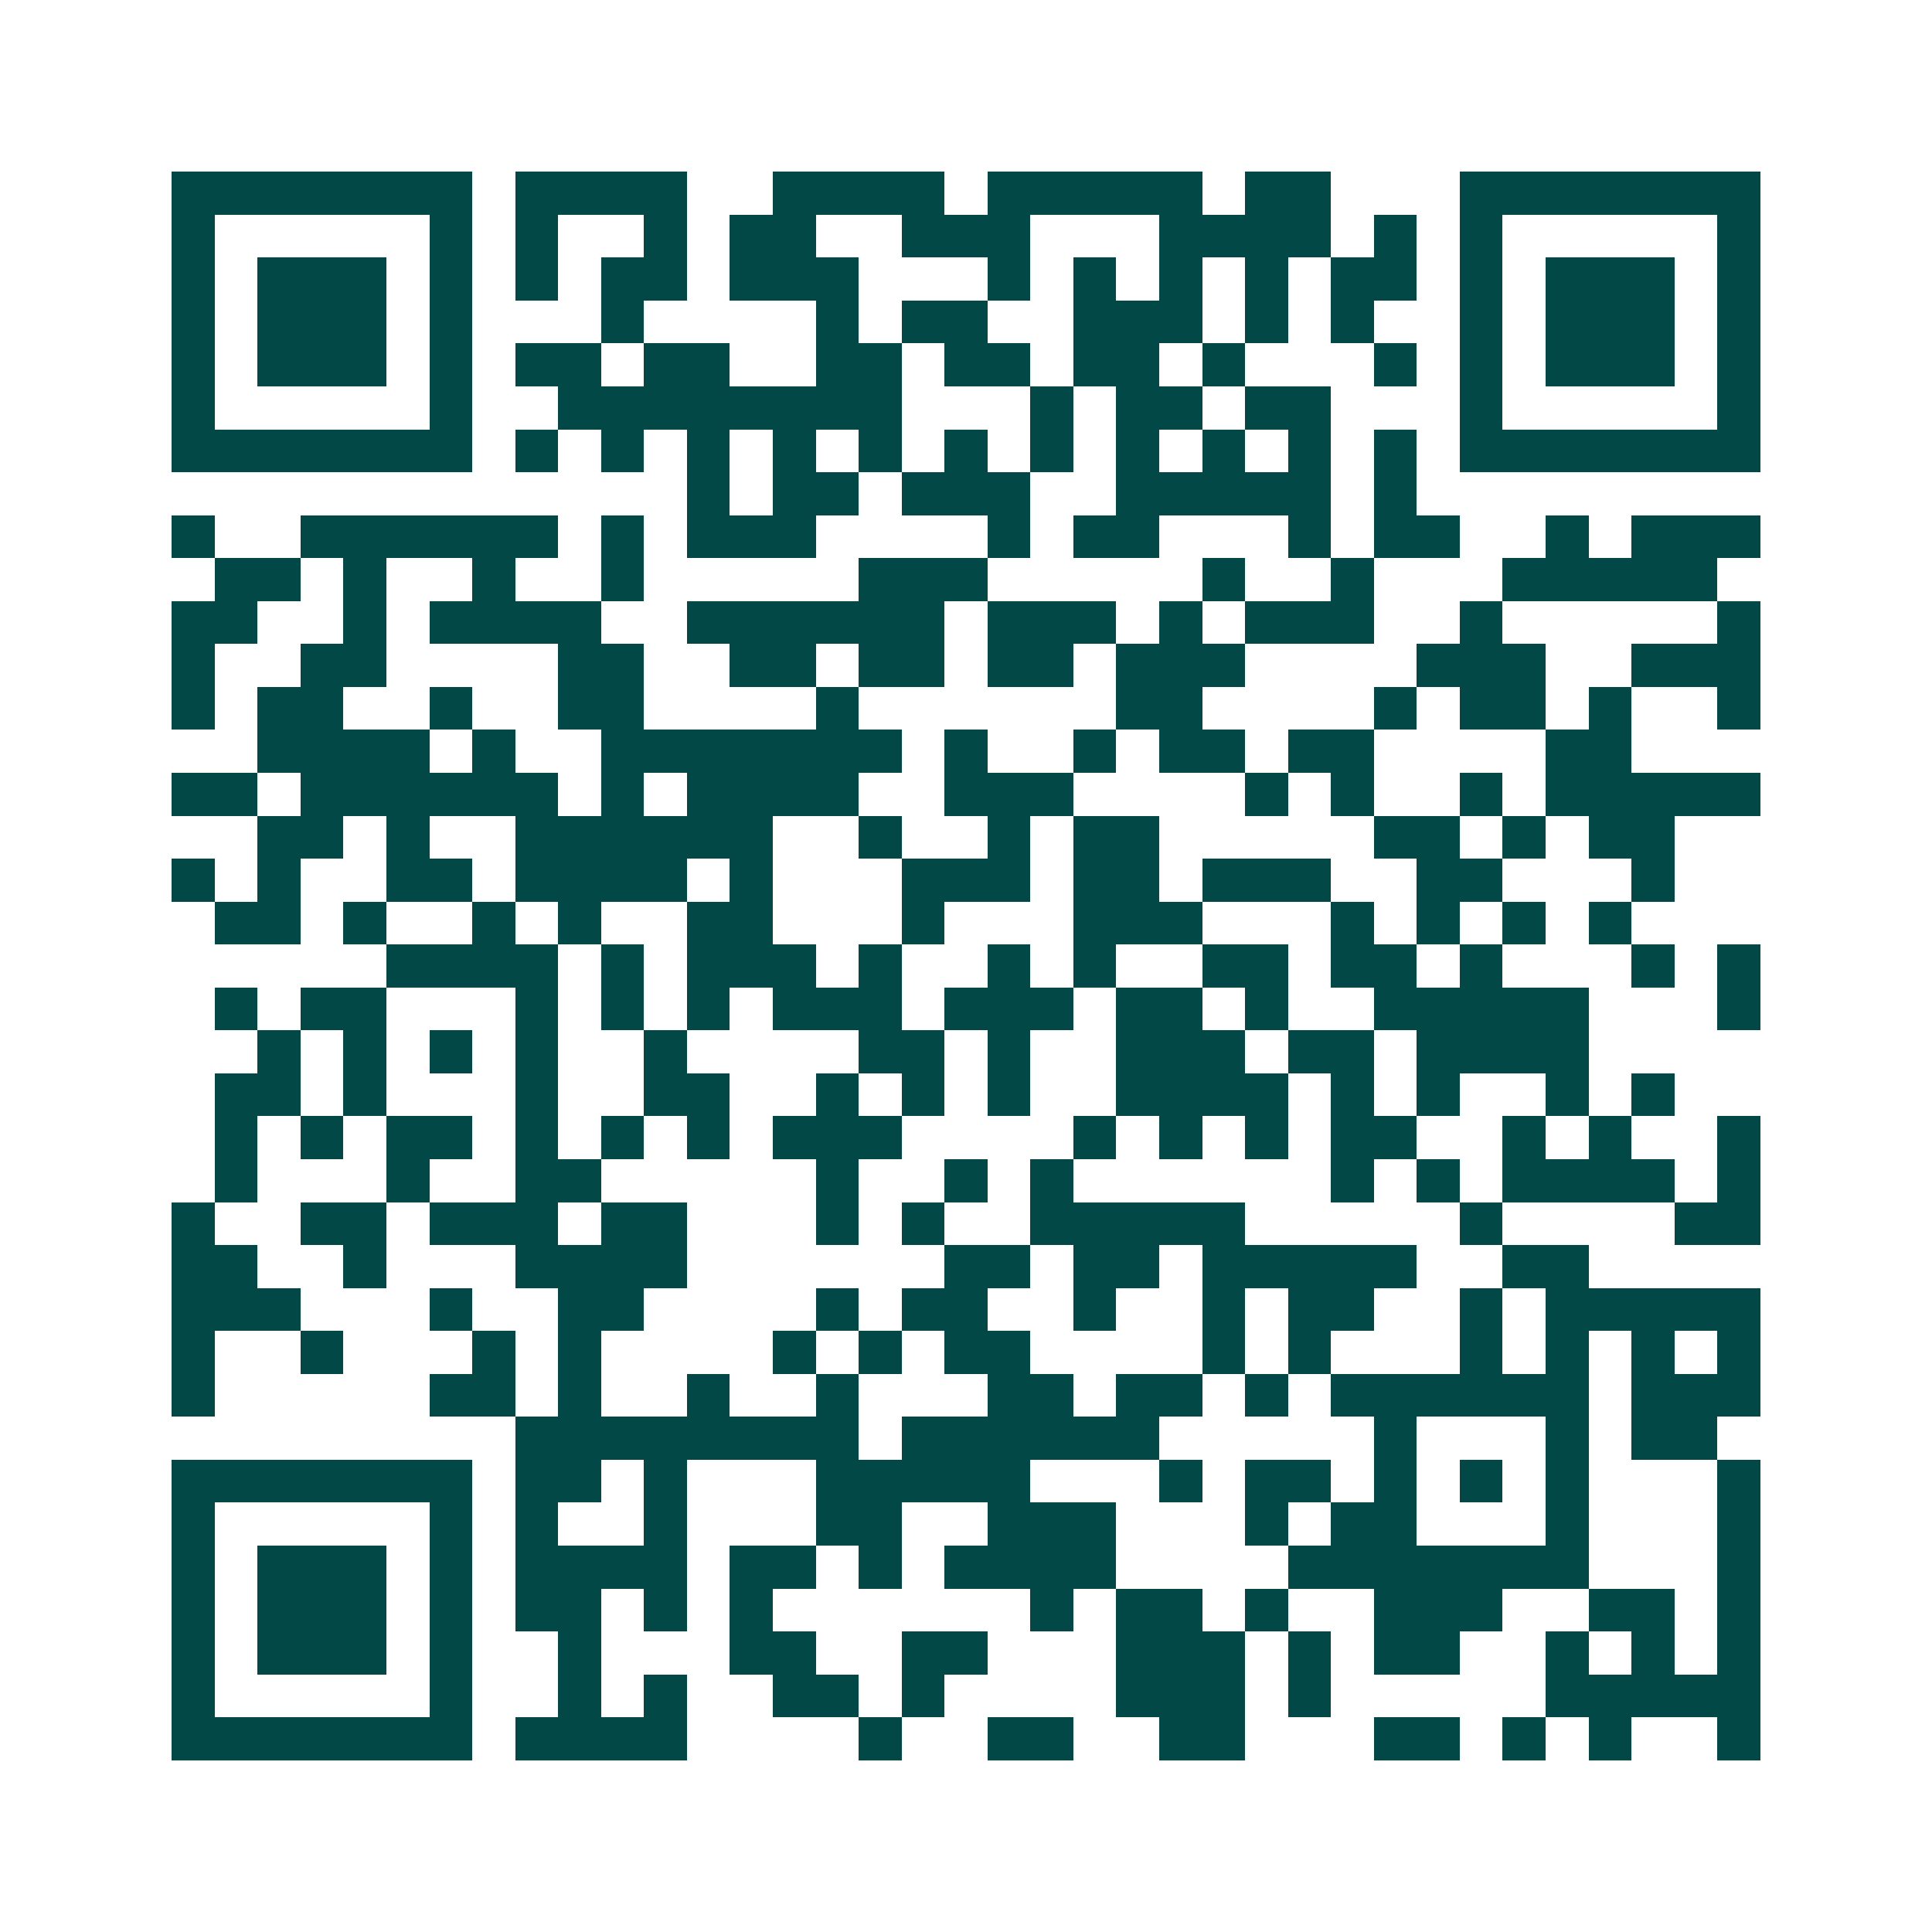 <svg xmlns="http://www.w3.org/2000/svg" width="200" height="200" viewBox="0 0 45 45" shape-rendering="crispEdges"><path fill="#ffffff" d="M0 0h45v45H0z"/><path stroke="#014847" d="M4 4.5h7m1 0h4m2 0h4m1 0h5m1 0h2m3 0h7M4 5.5h1m5 0h1m1 0h1m2 0h1m1 0h2m2 0h3m3 0h4m1 0h1m1 0h1m5 0h1M4 6.5h1m1 0h3m1 0h1m1 0h1m1 0h2m1 0h3m3 0h1m1 0h1m1 0h1m1 0h1m1 0h2m1 0h1m1 0h3m1 0h1M4 7.5h1m1 0h3m1 0h1m3 0h1m4 0h1m1 0h2m2 0h3m1 0h1m1 0h1m2 0h1m1 0h3m1 0h1M4 8.5h1m1 0h3m1 0h1m1 0h2m1 0h2m2 0h2m1 0h2m1 0h2m1 0h1m3 0h1m1 0h1m1 0h3m1 0h1M4 9.5h1m5 0h1m2 0h8m3 0h1m1 0h2m1 0h2m3 0h1m5 0h1M4 10.5h7m1 0h1m1 0h1m1 0h1m1 0h1m1 0h1m1 0h1m1 0h1m1 0h1m1 0h1m1 0h1m1 0h1m1 0h7M16 11.5h1m1 0h2m1 0h3m2 0h5m1 0h1M4 12.5h1m2 0h6m1 0h1m1 0h3m4 0h1m1 0h2m3 0h1m1 0h2m2 0h1m1 0h3M5 13.5h2m1 0h1m2 0h1m2 0h1m5 0h3m5 0h1m2 0h1m3 0h5M4 14.5h2m2 0h1m1 0h4m2 0h6m1 0h3m1 0h1m1 0h3m2 0h1m5 0h1M4 15.5h1m2 0h2m4 0h2m2 0h2m1 0h2m1 0h2m1 0h3m4 0h3m2 0h3M4 16.5h1m1 0h2m2 0h1m2 0h2m4 0h1m6 0h2m4 0h1m1 0h2m1 0h1m2 0h1M6 17.5h4m1 0h1m2 0h7m1 0h1m2 0h1m1 0h2m1 0h2m4 0h2M4 18.5h2m1 0h6m1 0h1m1 0h4m2 0h3m4 0h1m1 0h1m2 0h1m1 0h5M6 19.5h2m1 0h1m2 0h6m2 0h1m2 0h1m1 0h2m5 0h2m1 0h1m1 0h2M4 20.5h1m1 0h1m2 0h2m1 0h4m1 0h1m3 0h3m1 0h2m1 0h3m2 0h2m3 0h1M5 21.5h2m1 0h1m2 0h1m1 0h1m2 0h2m3 0h1m3 0h3m3 0h1m1 0h1m1 0h1m1 0h1M9 22.5h4m1 0h1m1 0h3m1 0h1m2 0h1m1 0h1m2 0h2m1 0h2m1 0h1m3 0h1m1 0h1M5 23.5h1m1 0h2m3 0h1m1 0h1m1 0h1m1 0h3m1 0h3m1 0h2m1 0h1m2 0h5m3 0h1M6 24.5h1m1 0h1m1 0h1m1 0h1m2 0h1m4 0h2m1 0h1m2 0h3m1 0h2m1 0h4M5 25.5h2m1 0h1m3 0h1m2 0h2m2 0h1m1 0h1m1 0h1m2 0h4m1 0h1m1 0h1m2 0h1m1 0h1M5 26.5h1m1 0h1m1 0h2m1 0h1m1 0h1m1 0h1m1 0h3m4 0h1m1 0h1m1 0h1m1 0h2m2 0h1m1 0h1m2 0h1M5 27.5h1m3 0h1m2 0h2m5 0h1m2 0h1m1 0h1m6 0h1m1 0h1m1 0h4m1 0h1M4 28.5h1m2 0h2m1 0h3m1 0h2m3 0h1m1 0h1m2 0h5m5 0h1m4 0h2M4 29.5h2m2 0h1m3 0h4m6 0h2m1 0h2m1 0h5m2 0h2M4 30.5h3m3 0h1m2 0h2m4 0h1m1 0h2m2 0h1m2 0h1m1 0h2m2 0h1m1 0h5M4 31.5h1m2 0h1m3 0h1m1 0h1m4 0h1m1 0h1m1 0h2m4 0h1m1 0h1m3 0h1m1 0h1m1 0h1m1 0h1M4 32.5h1m5 0h2m1 0h1m2 0h1m2 0h1m3 0h2m1 0h2m1 0h1m1 0h6m1 0h3M12 33.5h8m1 0h6m5 0h1m3 0h1m1 0h2M4 34.5h7m1 0h2m1 0h1m3 0h5m3 0h1m1 0h2m1 0h1m1 0h1m1 0h1m3 0h1M4 35.5h1m5 0h1m1 0h1m2 0h1m3 0h2m2 0h3m3 0h1m1 0h2m3 0h1m3 0h1M4 36.5h1m1 0h3m1 0h1m1 0h4m1 0h2m1 0h1m1 0h4m4 0h7m3 0h1M4 37.5h1m1 0h3m1 0h1m1 0h2m1 0h1m1 0h1m6 0h1m1 0h2m1 0h1m2 0h3m2 0h2m1 0h1M4 38.5h1m1 0h3m1 0h1m2 0h1m3 0h2m2 0h2m3 0h3m1 0h1m1 0h2m2 0h1m1 0h1m1 0h1M4 39.5h1m5 0h1m2 0h1m1 0h1m2 0h2m1 0h1m4 0h3m1 0h1m5 0h5M4 40.5h7m1 0h4m4 0h1m2 0h2m2 0h2m3 0h2m1 0h1m1 0h1m2 0h1"/></svg>
